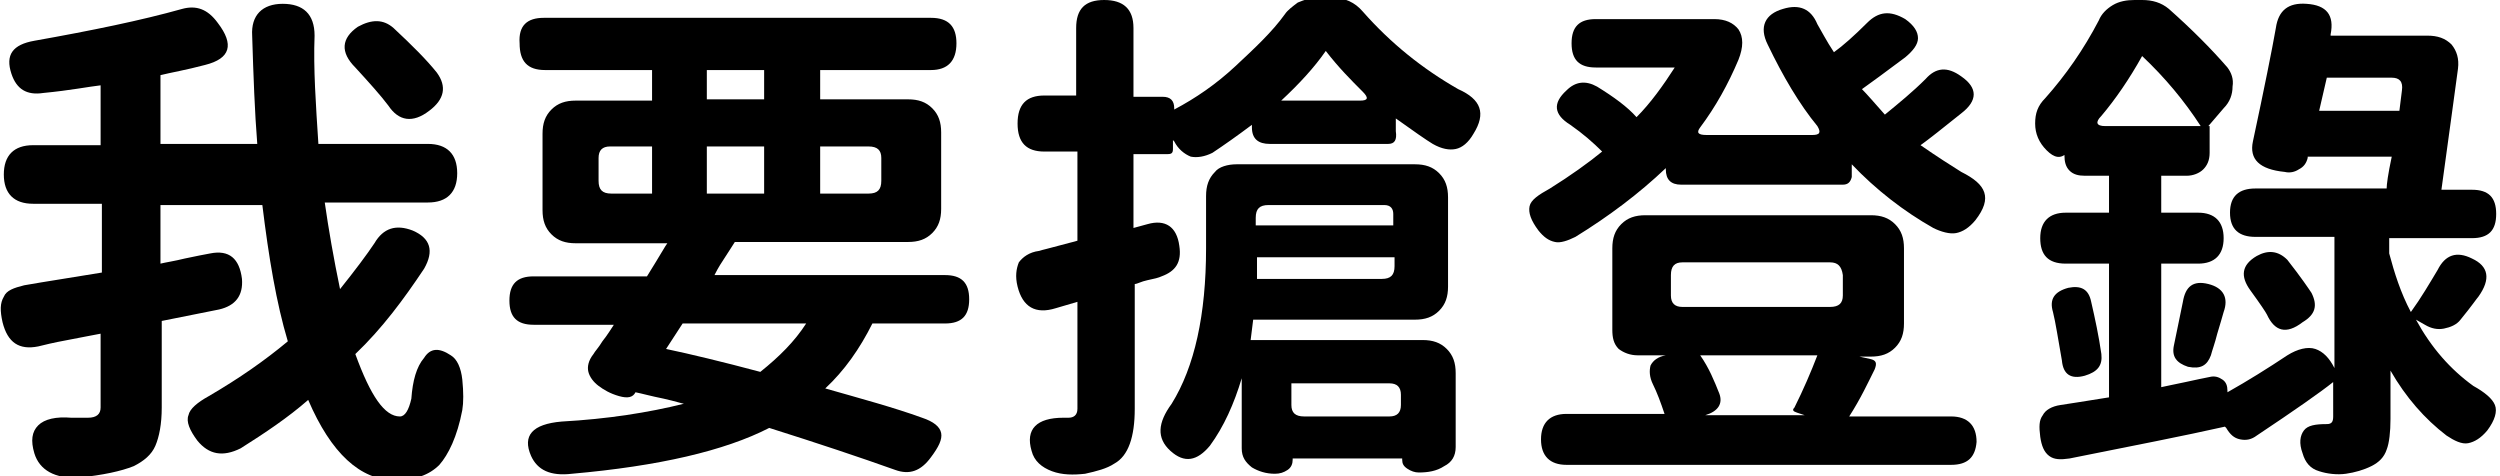 <svg version="1.1" xmlns="http://www.w3.org/2000/svg" xmlns:xlink="http://www.w3.org/1999/xlink" x="0px" y="0px" viewBox="0 0 196.3 37.4" enable-background="new 0 0 196.3 37.4" xml:space="preserve">
	<path d="M25,11.3h8.6c1.5,0,2.3,0.8,2.3,2.3c0,1.5-0.8,2.3-2.3,2.3h-8.1c0.3,2.1,0.7,4.4,1.2,6.8c1.2-1.5,2.1-2.7,2.7-3.6c0.7-1.2,1.7-1.5,3-1c1.4,0.6,1.7,1.6,0.9,3c-1.6,2.4-3.3,4.7-5.4,6.7c1.2,3.3,2.3,4.9,3.5,4.9c0.4,0,0.7-0.5,0.9-1.4c0.1-1.4,0.4-2.5,1-3.2c0.5-0.8,1.2-0.8,2.1-0.2c0.5,0.3,0.8,1,0.9,1.9c0.1,1,0.1,1.8,0,2.4c-0.4,2.1-1.1,3.5-1.8,4.3c-0.8,0.8-1.9,1.2-3.5,1.2c-2.7,0-5-2.1-6.8-6.3c-1.6,1.4-3.4,2.6-5.3,3.8c-1.4,0.7-2.5,0.5-3.4-0.6c-0.6-0.8-0.9-1.5-0.7-2c0.1-0.5,0.7-1,1.6-1.5c2.4-1.4,4.4-2.8,6.2-4.3c-0.9-3-1.5-6.6-2-10.7h-8v4.6c0.4-0.1,1.1-0.2,1.9-0.4c0.9-0.2,1.5-0.3,2-0.4c1.5-0.3,2.3,0.4,2.5,2c0.1,1.3-0.5,2.1-1.8,2.4l-4.5,0.9v6.8c0,1.3-0.2,2.3-0.5,3c-0.3,0.7-0.9,1.2-1.7,1.6c-1,0.4-2.4,0.7-4.3,0.9c-1.9,0.1-3.1-0.6-3.5-1.9c-0.3-1-0.2-1.7,0.3-2.2c0.5-0.5,1.4-0.7,2.6-0.6c0.2,0,0.5,0,0.8,0c0.3,0,0.5,0,0.5,0c0.7,0,1-0.3,1-0.8v-5.8c-0.6,0.1-1.5,0.3-2.6,0.5c-1.1,0.2-1.9,0.4-2.3,0.5c-1.5,0.3-2.4-0.3-2.8-1.9c-0.2-0.9-0.2-1.5,0.1-2c0.2-0.5,0.8-0.7,1.6-0.9c1.7-0.3,3.7-0.6,6.1-1v-5.4H2.6c-1.5,0-2.3-0.8-2.3-2.3c0-1.5,0.8-2.3,2.3-2.3h5.3V6.7C7,6.8,5.5,7.1,3.4,7.3C2.1,7.5,1.3,7,0.9,5.8C0.4,4.3,1,3.5,2.7,3.2c4.5-0.8,8.4-1.6,11.6-2.5c1.1-0.3,2,0,2.8,1.1c1.3,1.7,1,2.8-1,3.3c-1.5,0.4-2.7,0.6-3.5,0.8v5.4h7.6c-0.2-2.5-0.3-5.3-0.4-8.5c-0.1-1.6,0.8-2.5,2.4-2.5c1.6,0,2.5,0.8,2.5,2.5C24.6,5.4,24.8,8.2,25,11.3z M30.9,2.2c1.5,1.4,2.6,2.5,3.4,3.5c0.8,1.1,0.6,2.1-0.6,3c-1.3,1-2.4,0.8-3.2-0.4c-0.6-0.8-1.5-1.8-2.6-3c-1.2-1.2-1.1-2.3,0.2-3.2C29.2,1.5,30.1,1.5,30.9,2.2z"/>
	<path d="M42.7,1.4h30.4c1.4,0,2,0.7,2,2c0,1.4-0.7,2.1-2,2.1h-8.7v2.3h6.9c0.8,0,1.4,0.2,1.9,0.7c0.5,0.5,0.7,1.1,0.7,1.9v6c0,0.8-0.2,1.4-0.7,1.9c-0.5,0.5-1.1,0.7-1.9,0.7H57.7c-0.2,0.3-0.5,0.8-0.9,1.4c-0.4,0.6-0.6,1-0.7,1.2h18.1c1.3,0,1.9,0.6,1.9,1.9c0,1.3-0.6,1.9-1.9,1.9h-5.7c-1,2-2.2,3.7-3.7,5.1c2.8,0.8,5.4,1.5,7.6,2.3c0.9,0.3,1.4,0.7,1.5,1.2c0.1,0.5-0.2,1.1-0.8,1.9c-0.8,1.1-1.7,1.4-2.8,1c-2.8-1-6.1-2.1-9.9-3.3c-3.5,1.8-8.7,3-15.5,3.6c-1.7,0.2-2.7-0.3-3.2-1.4c-0.7-1.6,0.1-2.5,2.4-2.7c3.6-0.2,6.8-0.7,9.6-1.4c-0.1,0-0.7-0.2-1.6-0.4c-1-0.2-1.7-0.4-2.2-0.5c-0.2,0.4-0.6,0.5-1.3,0.3c-0.7-0.2-1.2-0.5-1.6-0.8s-0.7-0.7-0.8-1.1c-0.1-0.4,0-0.9,0.4-1.4c0.1-0.2,0.4-0.5,0.7-1c0.4-0.5,0.7-1,0.9-1.3h-6.3c-1.3,0-1.9-0.6-1.9-1.9c0-1.3,0.6-1.9,1.9-1.9h8.9c1-1.6,1.5-2.5,1.6-2.6h-7.2c-0.8,0-1.4-0.2-1.9-0.7s-0.7-1.1-0.7-1.9v-6c0-0.8,0.2-1.4,0.7-1.9c0.5-0.5,1.1-0.7,1.9-0.7h6V5.5h-8.4c-1.4,0-2-0.7-2-2.1C40.7,2,41.4,1.4,42.7,1.4z M51.1,11.5h-3.2c-0.6,0-0.9,0.3-0.9,0.9v1.8c0,0.7,0.3,1,1,1h3.2V11.5z M63.3,25.4h-9.7l-1.3,2c1.9,0.4,4.4,1,7.4,1.8C61.2,28,62.4,26.8,63.3,25.4z M60,5.5h-4.5v2.3H60V5.5z M60,11.5h-4.5v3.7H60V11.5z M64.4,15.2h3.8c0.7,0,1-0.3,1-1v-1.8c0-0.6-0.3-0.9-1-0.9h-3.8V15.2z"/>
	<path d="M109,11.3h-9.3c-0.9,0-1.4-0.4-1.4-1.3V9.8c-1.2,0.9-2.2,1.6-3.1,2.2c-0.6,0.3-1.2,0.4-1.7,0.3c-0.5-0.2-1-0.6-1.3-1.2l-0.1-0.1v0.7c0,0.3-0.1,0.4-0.4,0.4H89v5.8l1.1-0.3c1.4-0.4,2.3,0.2,2.5,1.7c0.2,1.3-0.3,2-1.4,2.4c-0.2,0.1-0.6,0.2-1.1,0.3c-0.5,0.1-0.8,0.3-1,0.3v9.8c0,2.2-0.5,3.7-1.6,4.3c-0.6,0.4-1.4,0.6-2.3,0.8c-0.9,0.1-1.8,0.1-2.6-0.2c-0.8-0.3-1.4-0.8-1.6-1.6c-0.5-1.7,0.4-2.6,2.5-2.6h0.4c0.4,0,0.7-0.2,0.7-0.7v-8.4l-1.7,0.5c-1.6,0.5-2.6-0.1-3-1.7c-0.2-0.8-0.1-1.4,0.1-1.9c0.3-0.4,0.8-0.8,1.6-0.9c0.3-0.1,0.8-0.2,1.5-0.4c0.7-0.2,1.2-0.3,1.5-0.4v-7H82c-1.4,0-2.1-0.7-2.1-2.2c0-1.5,0.7-2.2,2.1-2.2h2.5V2.2c0-1.5,0.7-2.2,2.2-2.2C88.2,0,89,0.7,89,2.2v5.4h2.3c0.6,0,0.9,0.3,0.9,0.9v0.1c1.7-0.9,3.3-2,4.8-3.4s2.9-2.7,3.9-4.1c0.2-0.3,0.6-0.6,1-0.9c0.5-0.2,1-0.4,1.5-0.4h1.1c1.1,0,1.9,0.4,2.5,1.1c2.2,2.5,4.7,4.5,7.5,6.1c1.8,0.8,2.2,1.9,1.2,3.5c-0.4,0.7-0.9,1.1-1.4,1.2c-0.5,0.1-1.1,0-1.8-0.4c-0.5-0.3-1.5-1-2.9-2v1C109.7,11,109.5,11.3,109,11.3z M97.1,12.9h14c0.8,0,1.4,0.2,1.9,0.7c0.5,0.5,0.7,1.1,0.7,1.9v7c0,0.8-0.2,1.4-0.7,1.9c-0.5,0.5-1.1,0.7-1.9,0.7H98.4l-0.2,1.6h13.5c0.8,0,1.4,0.2,1.9,0.7c0.5,0.5,0.7,1.1,0.7,1.9v5.8c0,0.7-0.3,1.2-0.9,1.5c-0.6,0.4-1.3,0.5-2,0.5c-0.3,0-0.6-0.1-0.9-0.3c-0.3-0.2-0.4-0.4-0.4-0.7v-0.1h-8.6v0.1c0,0.3-0.1,0.6-0.4,0.8s-0.6,0.3-1,0.3c-0.7,0-1.3-0.2-1.8-0.5c-0.5-0.4-0.8-0.8-0.8-1.5v-5.5c-0.6,2-1.4,3.8-2.5,5.3c-1,1.2-2,1.4-3.1,0.4c-1.1-1-1-2.2,0.1-3.7c1.8-2.9,2.7-7,2.7-12.2v-4.1c0-0.8,0.2-1.4,0.7-1.9C95.7,13.1,96.4,12.9,97.1,12.9z M98.7,21.9h9.8c0.7,0,1-0.3,1-1v-0.7H98.7c0,0.2,0,0.5,0,0.8C98.7,21.5,98.7,21.7,98.7,21.9zM98.7,17.7h10.7v-0.9c0-0.4-0.2-0.7-0.7-0.7h-9.1c-0.7,0-1,0.3-1,1V17.7z M100.6,7.9h6.2c0.6,0,0.7-0.2,0.2-0.7c-0.9-0.9-1.9-1.9-2.9-3.2C103.2,5.3,102,6.6,100.6,7.9z M102.4,32.7h6.7c0.6,0,0.9-0.3,0.9-0.9V31c0-0.6-0.3-0.9-0.9-0.9h-7.7v1.7C101.4,32.4,101.7,32.7,102.4,32.7z"/>
	<path d="M144.7,14.5H132c-0.8,0-1.2-0.4-1.2-1.2v-0.1c-2.1,2-4.5,3.8-7.1,5.4c-0.6,0.3-1.2,0.5-1.6,0.4c-0.5-0.1-0.9-0.4-1.3-0.9c-0.6-0.8-0.8-1.4-0.7-1.9s0.7-0.9,1.6-1.4c1.6-1,3-2,4.1-2.9c-0.7-0.7-1.5-1.4-2.5-2.1C122,9,121.9,8.1,123,7.1c0.7-0.7,1.5-0.8,2.4-0.3c1.3,0.8,2.4,1.6,3.1,2.4c1.1-1.1,2.1-2.5,3-3.9h-6.2c-1.3,0-1.9-0.6-1.9-1.9c0-1.3,0.6-1.9,1.9-1.9h9.3c0.9,0,1.5,0.3,1.9,0.8c0.4,0.6,0.4,1.4,0,2.4c-0.8,1.9-1.8,3.7-3,5.3c-0.3,0.4-0.2,0.6,0.5,0.6h8.3c0.6,0,0.7-0.2,0.4-0.7c-1.4-1.7-2.7-3.9-3.9-6.4c-0.7-1.4-0.2-2.4,1.2-2.8c1.3-0.4,2.2,0,2.7,1.2c0.3,0.5,0.7,1.3,1.3,2.2c0.7-0.5,1.6-1.3,2.6-2.3c0.9-0.9,1.8-1,3-0.3c0.7,0.5,1,1,1,1.5c0,0.5-0.4,1-1,1.5c-1.6,1.2-2.7,2-3.4,2.5c0.4,0.4,1,1.1,1.8,2c1.1-0.9,2.2-1.8,3.2-2.8c0.8-0.9,1.7-1,2.8-0.2c1.3,0.9,1.3,1.9,0,2.9c-1.5,1.2-2.5,2-3.2,2.5c1.3,0.9,2.4,1.6,3.2,2.1c1,0.5,1.6,1,1.8,1.6c0.2,0.6,0,1.3-0.7,2.2c-0.5,0.6-1,0.9-1.5,1c-0.5,0.1-1.2-0.1-1.8-0.4c-2.3-1.3-4.5-3-6.4-5v1C145.3,14.3,145.1,14.5,144.7,14.5zM153.2,36.5H123c-1.3,0-2-0.7-2-2c0-1.3,0.7-2,2-2h7.7c-0.3-0.9-0.6-1.7-0.9-2.3c-0.3-0.6-0.3-1.1-0.2-1.5c0.2-0.4,0.6-0.7,1.2-0.8l0.1,0h-2.3c-0.6,0-1.1-0.2-1.5-0.5c-0.4-0.4-0.5-0.9-0.5-1.5v-6.4c0-0.8,0.2-1.4,0.7-1.9c0.5-0.5,1.1-0.7,1.9-0.7h17.7c0.8,0,1.4,0.2,1.9,0.7c0.5,0.5,0.7,1.1,0.7,1.9v5.9c0,0.8-0.2,1.4-0.7,1.9c-0.5,0.5-1.1,0.7-1.9,0.7H146l0.9,0.2c0.4,0.1,0.5,0.3,0.3,0.8c-0.5,1-1.1,2.3-2,3.7h8c1.3,0,2,0.7,2,2C155.1,35.9,154.5,36.5,153.2,36.5z M143.7,20.6h-11.6c-0.6,0-0.9,0.3-0.9,1v1.6c0,0.6,0.3,0.9,0.9,0.9h11.6c0.7,0,1-0.3,1-0.9v-1.6C144.6,20.9,144.3,20.6,143.7,20.6z M142.7,27.9h-9.2c0.7,1,1.1,2,1.5,3c0.3,0.8-0.1,1.4-1.1,1.7h7.8l-0.6-0.2c-0.3-0.1-0.4-0.2-0.2-0.4C141.6,30.6,142.2,29.2,142.7,27.9z"/>
	<path d="M162.3,12c-0.5,0.5-1,0.4-1.6-0.2c-0.6-0.6-0.9-1.3-0.9-2.1c0-0.8,0.2-1.4,0.8-2c1.6-1.8,3-3.8,4.2-6.1c0.2-0.5,0.6-0.9,1.1-1.2S167,0,167.6,0h0.6c0.8,0,1.5,0.2,2.1,0.7c1.8,1.6,3.3,3.1,4.6,4.6c0.3,0.4,0.5,0.9,0.4,1.5c0,0.6-0.2,1.2-0.7,1.7l-1.2,1.4h0.1V12c0,0.6-0.2,1-0.5,1.3c-0.3,0.3-0.8,0.5-1.3,0.5h-2v2.9h2.9c1.3,0,2,0.7,2,2s-0.7,2-2,2h-2.9v9.7c0.4-0.1,1-0.2,1.9-0.4s1.4-0.3,1.9-0.4c0.4-0.1,0.7,0,1,0.2c0.3,0.2,0.4,0.5,0.4,0.9v0.1c1.6-0.9,3.2-1.9,4.7-2.9c0.8-0.5,1.6-0.7,2.2-0.5c0.6,0.2,1.1,0.7,1.5,1.5l0,0.2V18.6h-6.2c-1.3,0-2-0.6-2-1.9c0-1.3,0.7-1.9,2-1.9h10.3c0-0.3,0.1-1.1,0.4-2.5h-6.6v0.1c-0.1,0.4-0.3,0.7-0.7,0.9c-0.3,0.2-0.7,0.3-1.1,0.2c-2-0.2-2.8-1-2.5-2.4c0.9-4.2,1.5-7.2,1.8-8.9c0.2-1.4,1-2,2.4-1.9c1.6,0.1,2.2,0.9,1.9,2.4v0.1h7.6c0.8,0,1.4,0.2,1.9,0.7c0.4,0.5,0.6,1.1,0.5,1.9c-0.2,1.4-0.6,4.5-1.3,9.5h2.4c1.3,0,1.9,0.6,1.9,1.9c0,1.3-0.6,1.9-1.9,1.9h-6.5v1.2c0.4,1.5,0.9,3.1,1.7,4.6c0.8-1.1,1.5-2.3,2.1-3.3c0.6-1.2,1.5-1.5,2.7-0.9c1.3,0.6,1.5,1.6,0.5,3c-0.1,0.1-0.5,0.7-1.4,1.8c-0.3,0.4-0.8,0.6-1.3,0.7s-1,0-1.5-0.3l-0.7-0.4c1.2,2.2,2.7,3.9,4.5,5.2c0.9,0.5,1.5,1,1.7,1.5s0,1.2-0.6,2c-0.5,0.6-1,0.9-1.5,1s-1.1-0.2-1.7-0.6c-1.7-1.3-3.2-3-4.4-5.1v3.8c0,1-0.1,1.9-0.3,2.4c-0.2,0.6-0.6,1-1.2,1.3c-0.6,0.3-1.3,0.5-2,0.6c-0.7,0.1-1.5,0-2.1-0.2c-0.7-0.2-1.1-0.7-1.3-1.4c-0.3-0.8-0.2-1.4,0.1-1.8c0.3-0.4,0.9-0.5,1.8-0.5h0c0.4,0,0.5-0.2,0.5-0.6V30c-1,0.8-3,2.2-6,4.2c-0.4,0.3-0.8,0.4-1.3,0.3c-0.5-0.1-0.8-0.4-1.1-0.9l-0.1-0.1c-3.1,0.7-7.2,1.5-12.2,2.5c-0.7,0.1-1.2,0.1-1.6-0.2c-0.4-0.3-0.6-0.8-0.7-1.5c-0.1-0.8-0.1-1.3,0.2-1.7c0.2-0.4,0.7-0.7,1.4-0.8c0.7-0.1,1.9-0.3,3.8-0.6V20.7h-3.4c-1.4,0-2-0.7-2-2s0.7-2,2-2h3.4v-2.9h-1.9c-0.5,0-0.9-0.1-1.2-0.4c-0.3-0.3-0.4-0.7-0.4-1.2V12z M161.9,28.3c-0.3-1.7-0.5-3-0.7-3.8c-0.3-1,0.1-1.6,1.2-1.9c1-0.2,1.6,0.1,1.8,1.1c0.3,1.3,0.6,2.7,0.8,4.1c0.1,0.9-0.3,1.4-1.3,1.7C162.6,29.8,162,29.4,161.9,28.3zM165.3,9.9h7.5c-1.3-2-2.8-3.8-4.6-5.5c-1,1.8-2.1,3.4-3.2,4.7C164.5,9.6,164.6,9.9,165.3,9.9z M174.6,24.5c-0.1,0.4-0.3,1-0.5,1.7c-0.2,0.8-0.4,1.3-0.5,1.7c-0.3,0.8-0.8,1.1-1.8,0.9c-0.9-0.3-1.3-0.8-1.1-1.7c0.2-0.9,0.4-2,0.7-3.4c0.2-1.2,0.8-1.7,2-1.4C174.6,22.6,175,23.4,174.6,24.5z M178,24.7c-0.1-0.2-0.5-0.8-1.3-1.9c-0.8-1.1-0.7-2,0.5-2.7c0.9-0.5,1.7-0.4,2.4,0.3c1.1,1.4,1.7,2.3,1.9,2.6c0.5,1,0.3,1.7-0.7,2.3C179.5,26.3,178.6,26,178,24.7z M182.1,8.7h6.3l0.2-1.6c0.1-0.7-0.2-1-0.8-1h-5.1L182.1,8.7z"/>
</svg>
